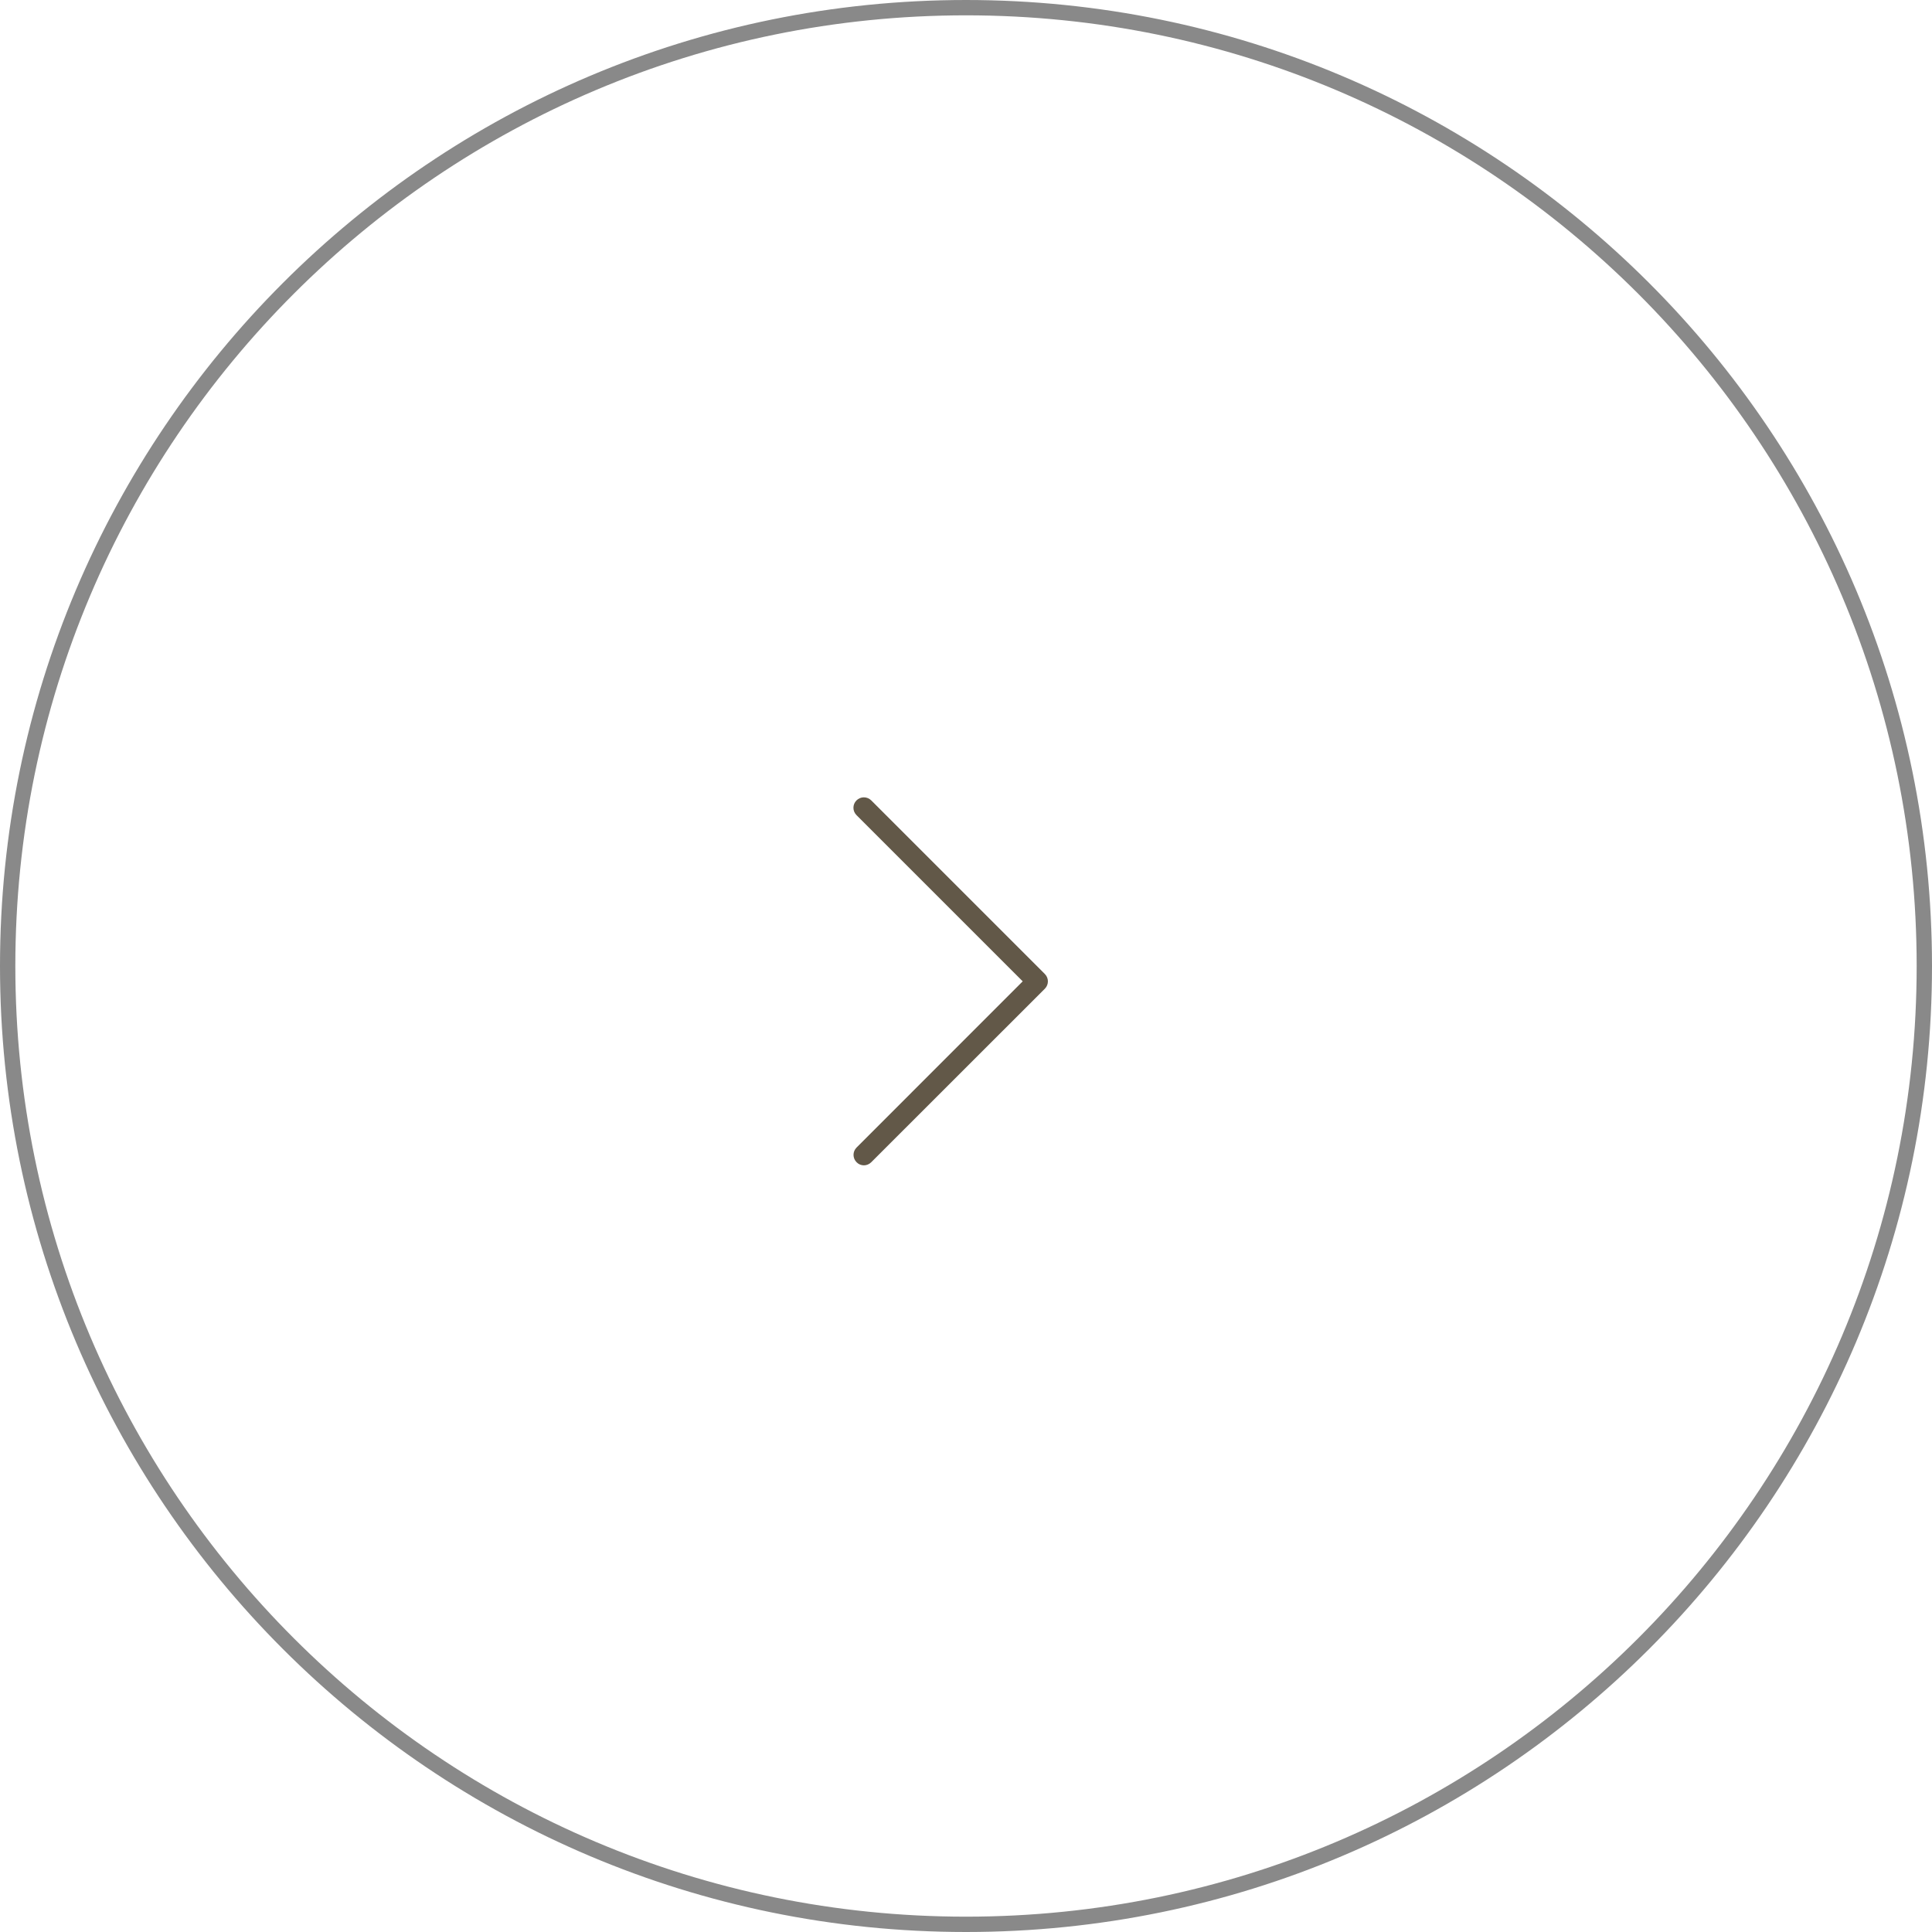 <svg width="63" height="63" viewBox="0 0 63 63" fill="none" xmlns="http://www.w3.org/2000/svg">
<path d="M33.349 32L27.929 26.58C27.796 26.447 27.796 26.233 27.929 26.1C28.063 25.967 28.276 25.967 28.41 26.1L34.071 31.761C34.204 31.894 34.204 32.108 34.071 32.241L28.41 37.899C28.344 37.965 28.256 38 28.171 38C28.085 38 27.997 37.967 27.932 37.899C27.799 37.766 27.799 37.552 27.932 37.419L33.349 32Z" fill="#625848"/>
<path d="M62.75 31.5C62.75 48.759 48.759 62.75 31.5 62.75C14.241 62.75 0.25 48.759 0.25 31.5C0.25 14.241 14.241 0.25 31.5 0.25C48.759 0.25 62.75 14.241 62.75 31.5Z" stroke="#898989" stroke-width="0.5"/>
</svg>
